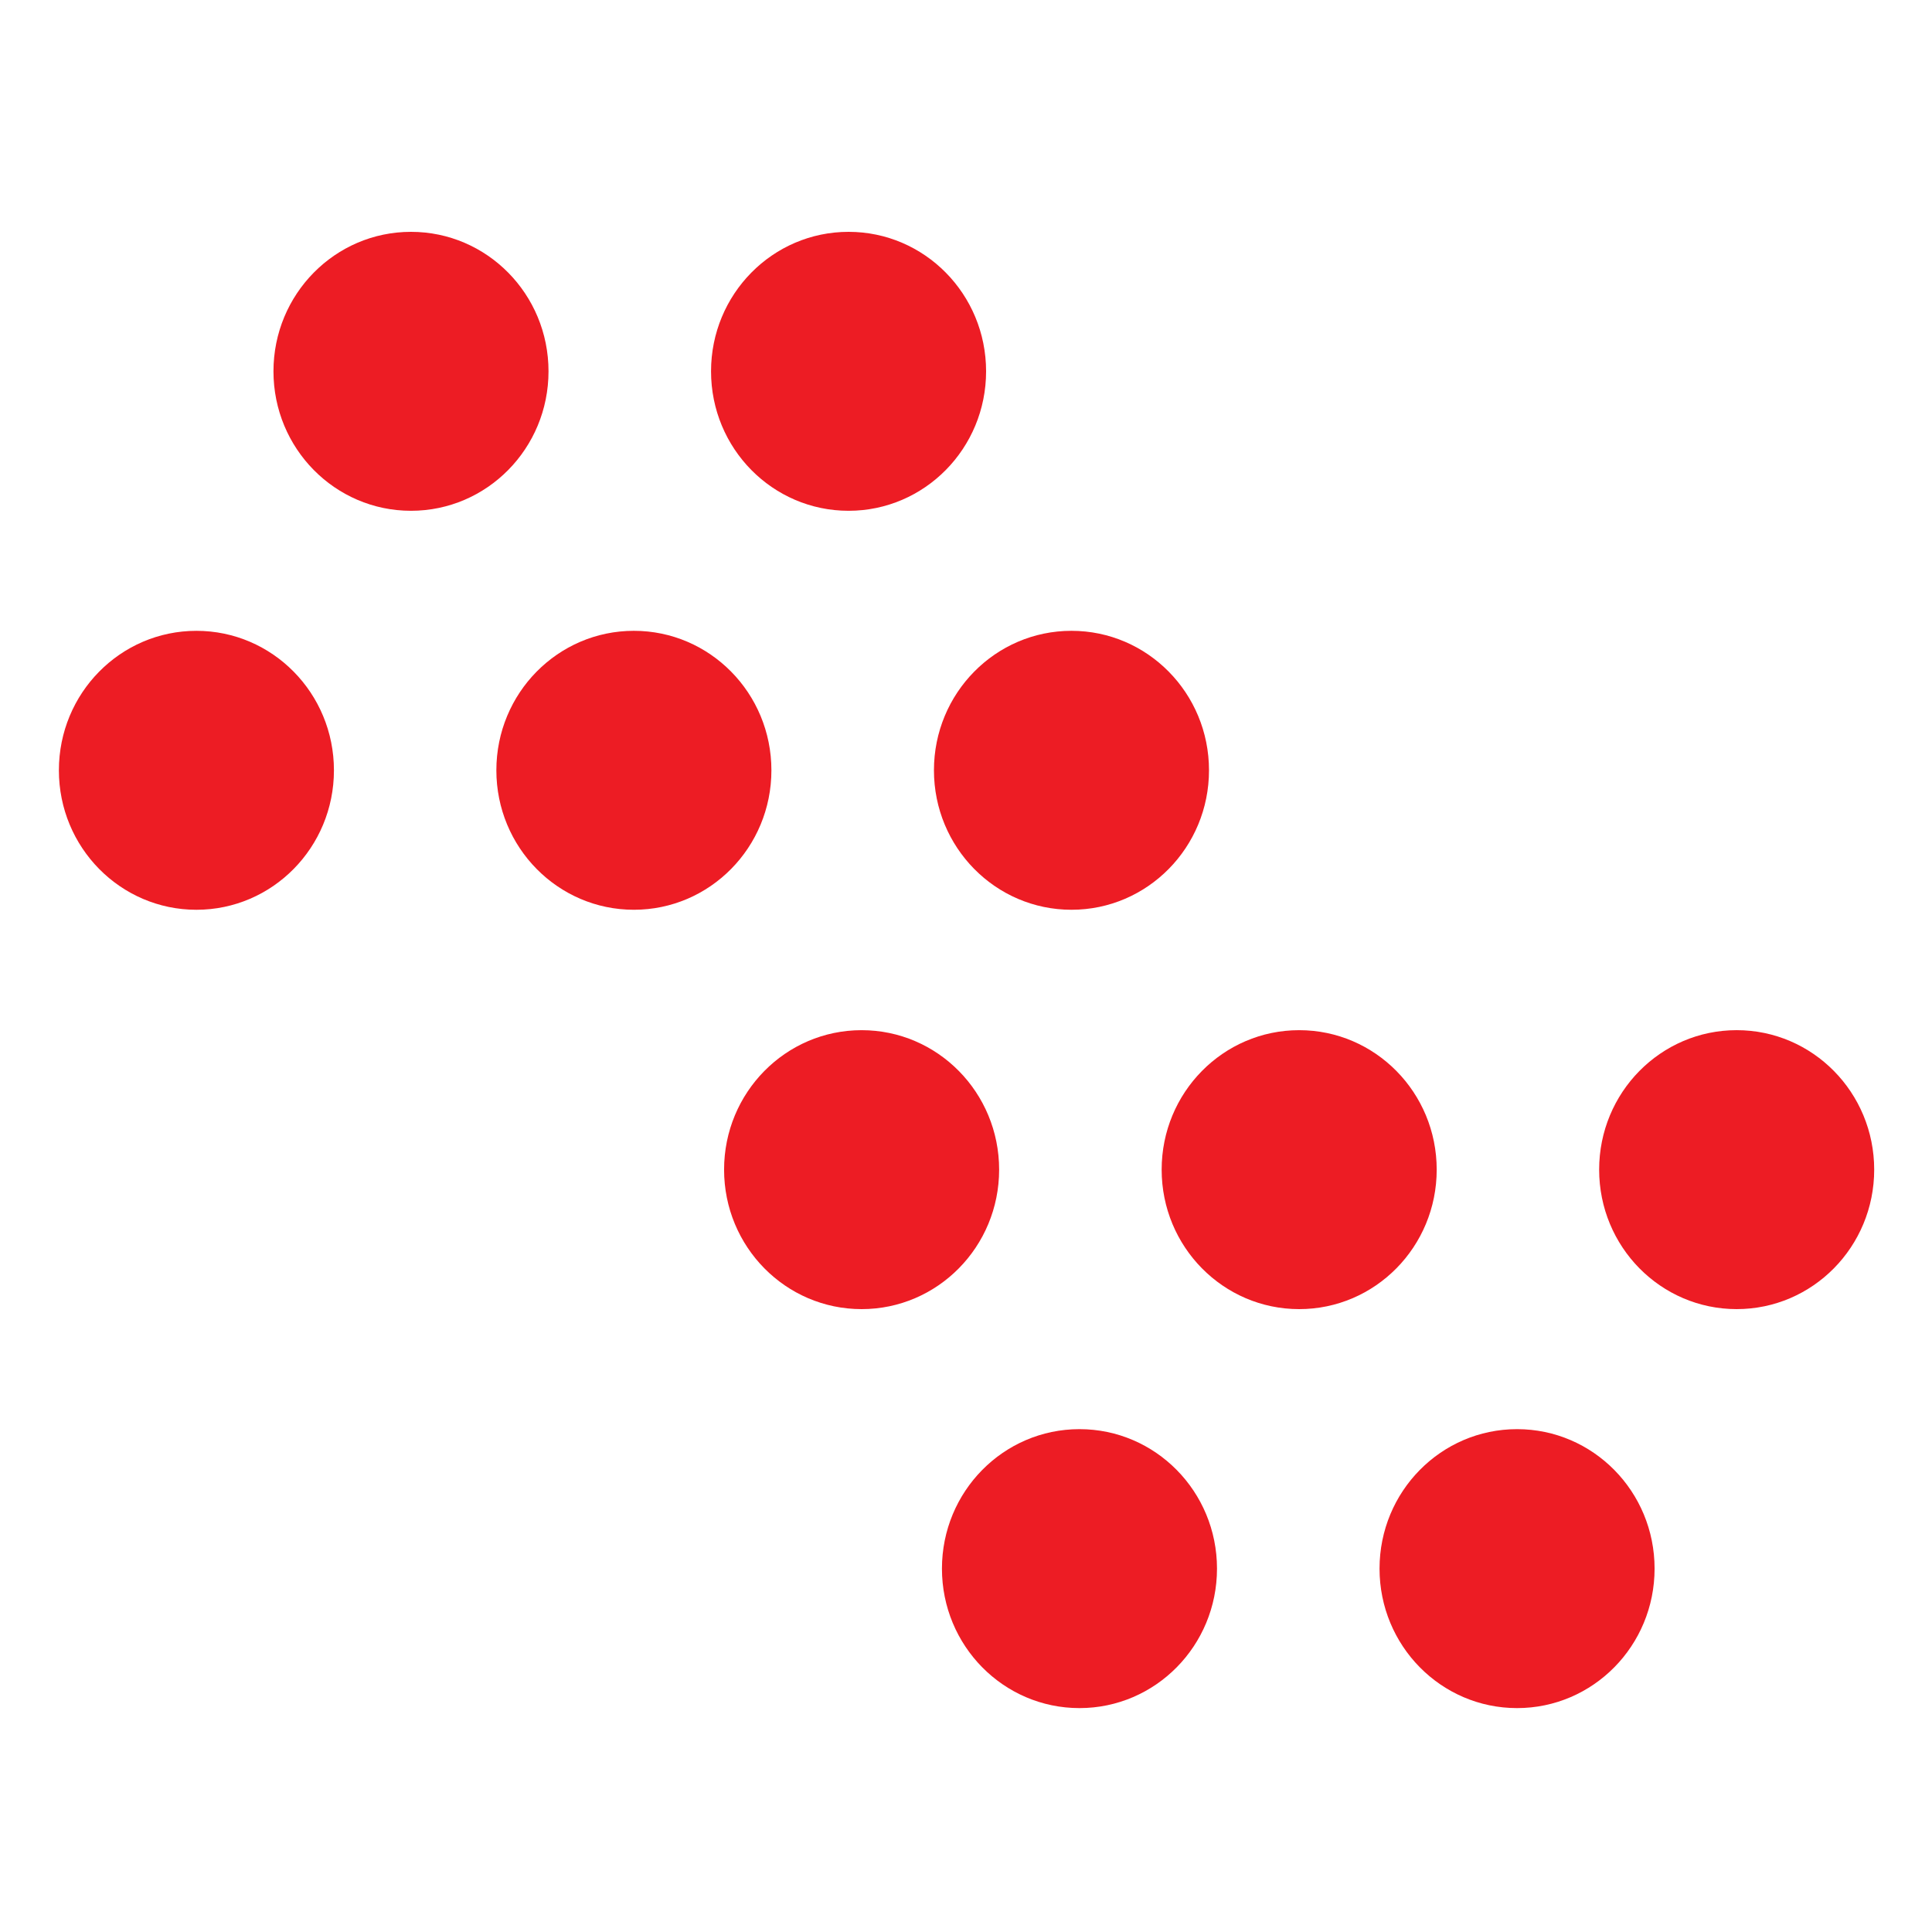 <svg width="200" height="200" viewBox="0 0 200 200" fill="none" xmlns="http://www.w3.org/2000/svg">
<path d="M194.016 121.08C194.016 129.06 187.647 135.519 179.779 135.519C171.912 135.519 165.543 129.06 165.543 121.08C165.543 113.101 171.912 106.642 179.779 106.642C187.647 106.642 194.016 113.101 194.016 121.08Z" fill="#ED1C24"/>
<path d="M102.08 38.439C102.08 46.418 95.712 52.877 87.844 52.877C79.976 52.877 73.607 46.418 73.607 38.439C73.607 30.459 79.976 24 87.844 24C95.712 24 102.08 30.459 102.08 38.439Z" fill="#ED1C24"/>
<path d="M125.155 79.74C125.155 87.719 118.786 94.179 110.918 94.179C103.051 94.179 96.682 87.719 96.682 79.74C96.682 71.761 103.051 65.302 110.918 65.302C118.786 65.302 125.155 71.761 125.155 79.74Z" fill="#ED1C24"/>
<path d="M171.282 162.383C171.282 170.363 164.913 176.822 157.045 176.822C149.178 176.822 142.809 170.363 142.809 162.383C142.809 154.404 149.178 147.945 157.045 147.945C164.913 147.945 171.282 154.404 171.282 162.383Z" fill="#ED1C24"/>
<path d="M148.727 121.082C148.727 129.061 142.358 135.52 134.49 135.52C126.623 135.52 120.254 129.061 120.254 121.082C120.254 113.102 126.623 106.643 134.49 106.643C142.358 106.643 148.727 113.102 148.727 121.082Z" fill="#ED1C24"/>
<path d="M56.782 38.439C56.782 46.418 50.413 52.877 42.545 52.877C34.678 52.877 28.309 46.418 28.309 38.439C28.309 30.459 34.678 24 42.545 24C50.413 24 56.782 30.459 56.782 38.439Z" fill="#ED1C24"/>
<path d="M79.856 79.74C79.856 87.719 73.487 94.179 65.619 94.179C57.752 94.179 51.383 87.719 51.383 79.74C51.383 71.761 57.752 65.302 65.619 65.302C73.487 65.302 79.856 71.761 79.856 79.74Z" fill="#ED1C24"/>
<path d="M125.983 162.383C125.983 170.363 119.614 176.822 111.746 176.822C103.879 176.822 97.51 170.363 97.51 162.383C97.51 154.404 103.879 147.945 111.746 147.945C119.614 147.945 125.983 154.404 125.983 162.383Z" fill="#ED1C24"/>
<path d="M103.43 121.082C103.43 129.061 97.061 135.52 89.194 135.52C81.326 135.52 74.957 129.061 74.957 121.082C74.957 113.102 81.326 106.643 89.194 106.643C97.061 106.643 103.43 113.102 103.43 121.082Z" fill="#ED1C24"/>
<path d="M34.569 79.742C34.569 87.721 28.2 94.18 20.332 94.18C12.465 94.18 6.096 87.721 6.096 79.742C6.096 71.762 12.465 65.303 20.332 65.303C28.2 65.303 34.569 71.762 34.569 79.742Z" fill="#ED1C24"/>
</svg>
